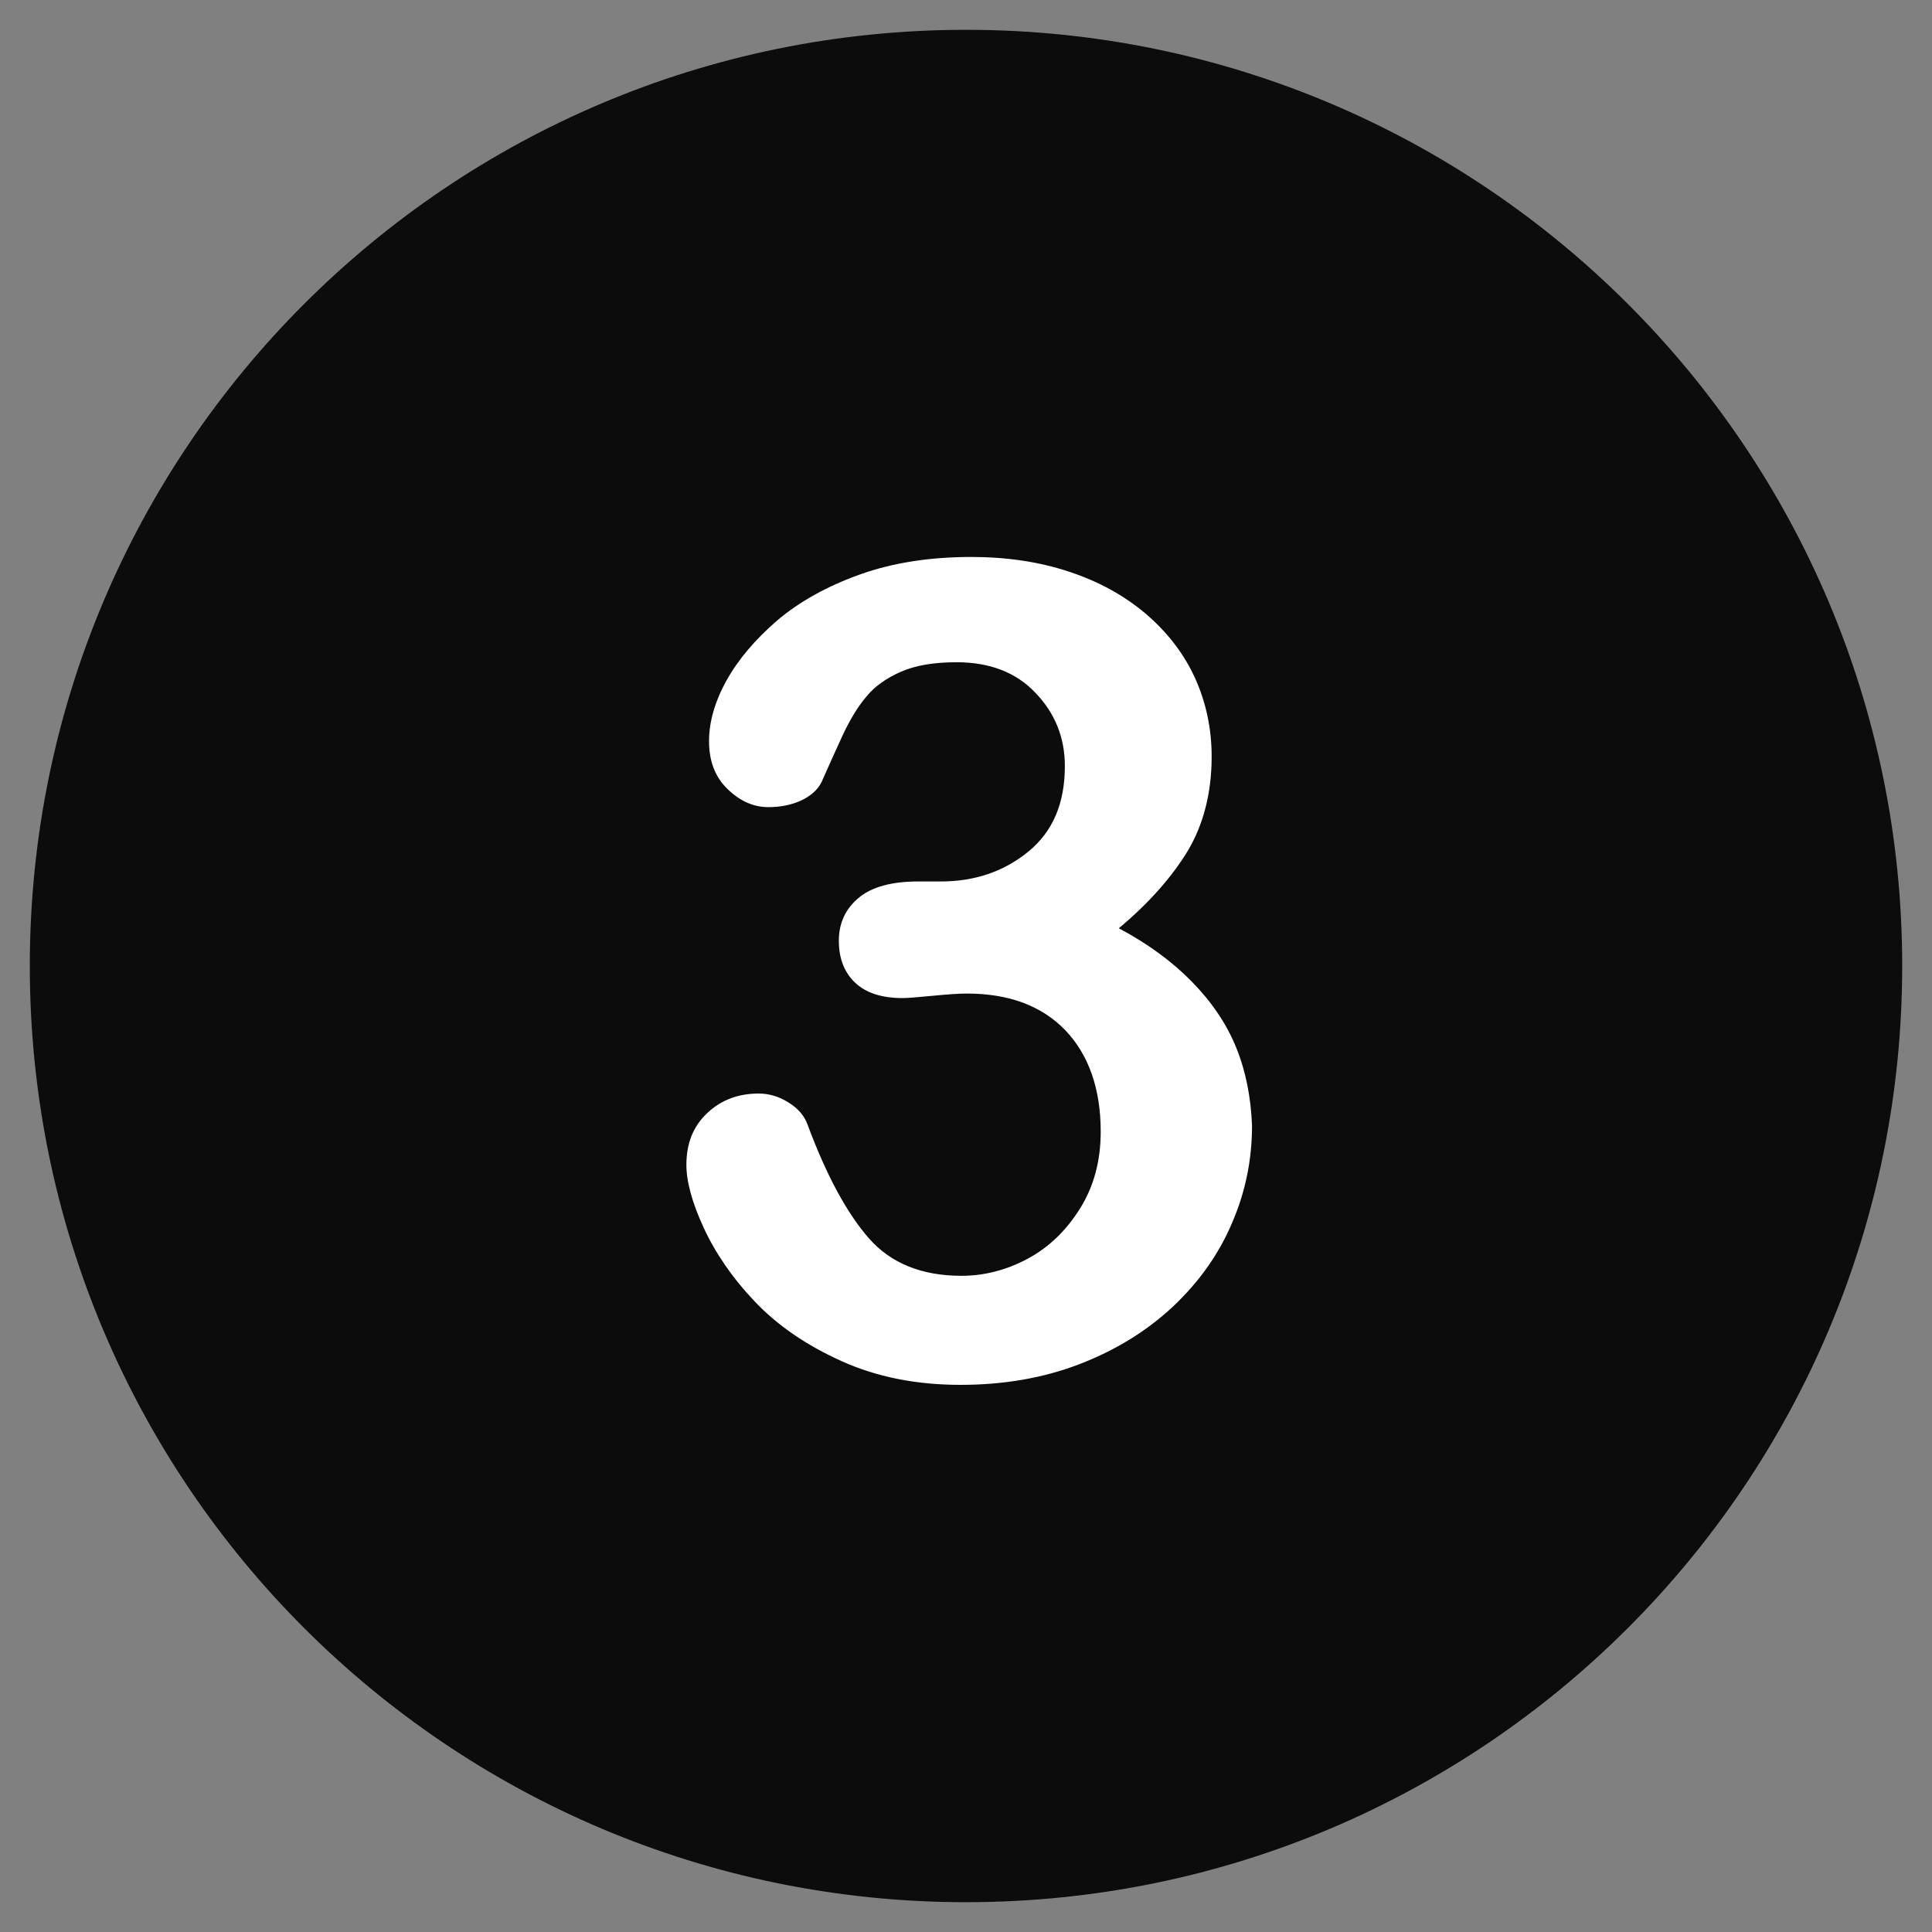 <svg xmlns="http://www.w3.org/2000/svg" xml:space="preserve" viewBox="0 0 512 512" id="three">
  <rect x="0" y="0" width="512" height="512" fill="#808080" stroke="none"/>
  <path fill="#0c0c0c" d="M256 7.9C119 7.9 7.9 119 7.9 256S119 504.1 256 504.1 504.1 393 504.1 256 393 7.9 256 7.9z" class="color56b48c svgShape"></path>
  <path fill="#ffffff" d="M327.6 277.6c-2.6-6.4-6.6-12.2-11.8-17.5-5.2-5.3-11.6-10-19.3-14.1 7.9-6.6 14-13.5 18.2-20.4 4.2-7 6.4-15.4 6.4-25.1 0-7.4-1.5-14.4-4.4-20.8s-7.3-12.1-13-17c-5.8-4.9-12.5-8.6-20.4-11.2-7.8-2.6-16.5-3.9-25.9-3.9-10.8 0-20.7 1.5-29.4 4.6s-16.1 7.2-22 12.2c-5.9 5.1-10.4 10.4-13.5 16-3.1 5.6-4.6 11-4.6 16 0 5.3 1.6 9.5 4.9 12.7 3.3 3.2 6.9 4.8 10.8 4.8 3.3 0 6.2-.6 8.8-1.8 2.5-1.2 4.3-2.8 5.3-4.8 1.7-3.8 3.5-7.9 5.5-12.2 2-4.3 4.1-7.8 6.4-10.5 2.2-2.7 5.3-4.9 9.2-6.6 3.9-1.7 8.8-2.5 14.7-2.5 8.8 0 15.8 2.7 20.9 8.1 5.2 5.4 7.8 11.9 7.8 19.4 0 9.9-3.2 17.4-9.7 22.7-6.5 5.3-14.2 7.9-23.2 7.9h-6c-6.9 0-12.2 1.4-15.7 4.3s-5.3 6.7-5.3 11.4c0 4.8 1.5 8.5 4.4 11.2 2.9 2.7 7.1 4 12.5 4 1.2 0 3.8-.2 7.9-.6 4.1-.4 7.1-.6 9.1-.6 11.1 0 19.8 3.2 26.1 9.7 6.2 6.5 9.4 15.5 9.4 26.9 0 7.7-1.8 14.5-5.5 20.4s-8.3 10.3-13.9 13.3-11.5 4.5-17.5 4.5c-10.5 0-18.7-3.3-24.5-9.9-5.8-6.6-11.3-16.7-16.3-30.2-.8-2.2-2.4-4.2-5-5.8-2.5-1.6-5.2-2.4-7.9-2.4-5.5 0-10 1.7-13.7 5.2-3.7 3.5-5.5 8-5.5 13.7 0 4.4 1.5 10 4.6 16.7s7.6 13.3 13.6 19.6 13.6 11.5 22.9 15.7c9.3 4.2 19.8 6.3 31.5 6.3 11.5 0 22-1.8 31.6-5.5s17.7-8.7 24.7-15.2c6.9-6.5 12.2-13.9 15.7-22.2 3.6-8.3 5.3-16.9 5.3-25.8-.3-7.4-1.6-14.3-4.2-20.7z" class="colorffffff svgShape"></path>
</svg>
